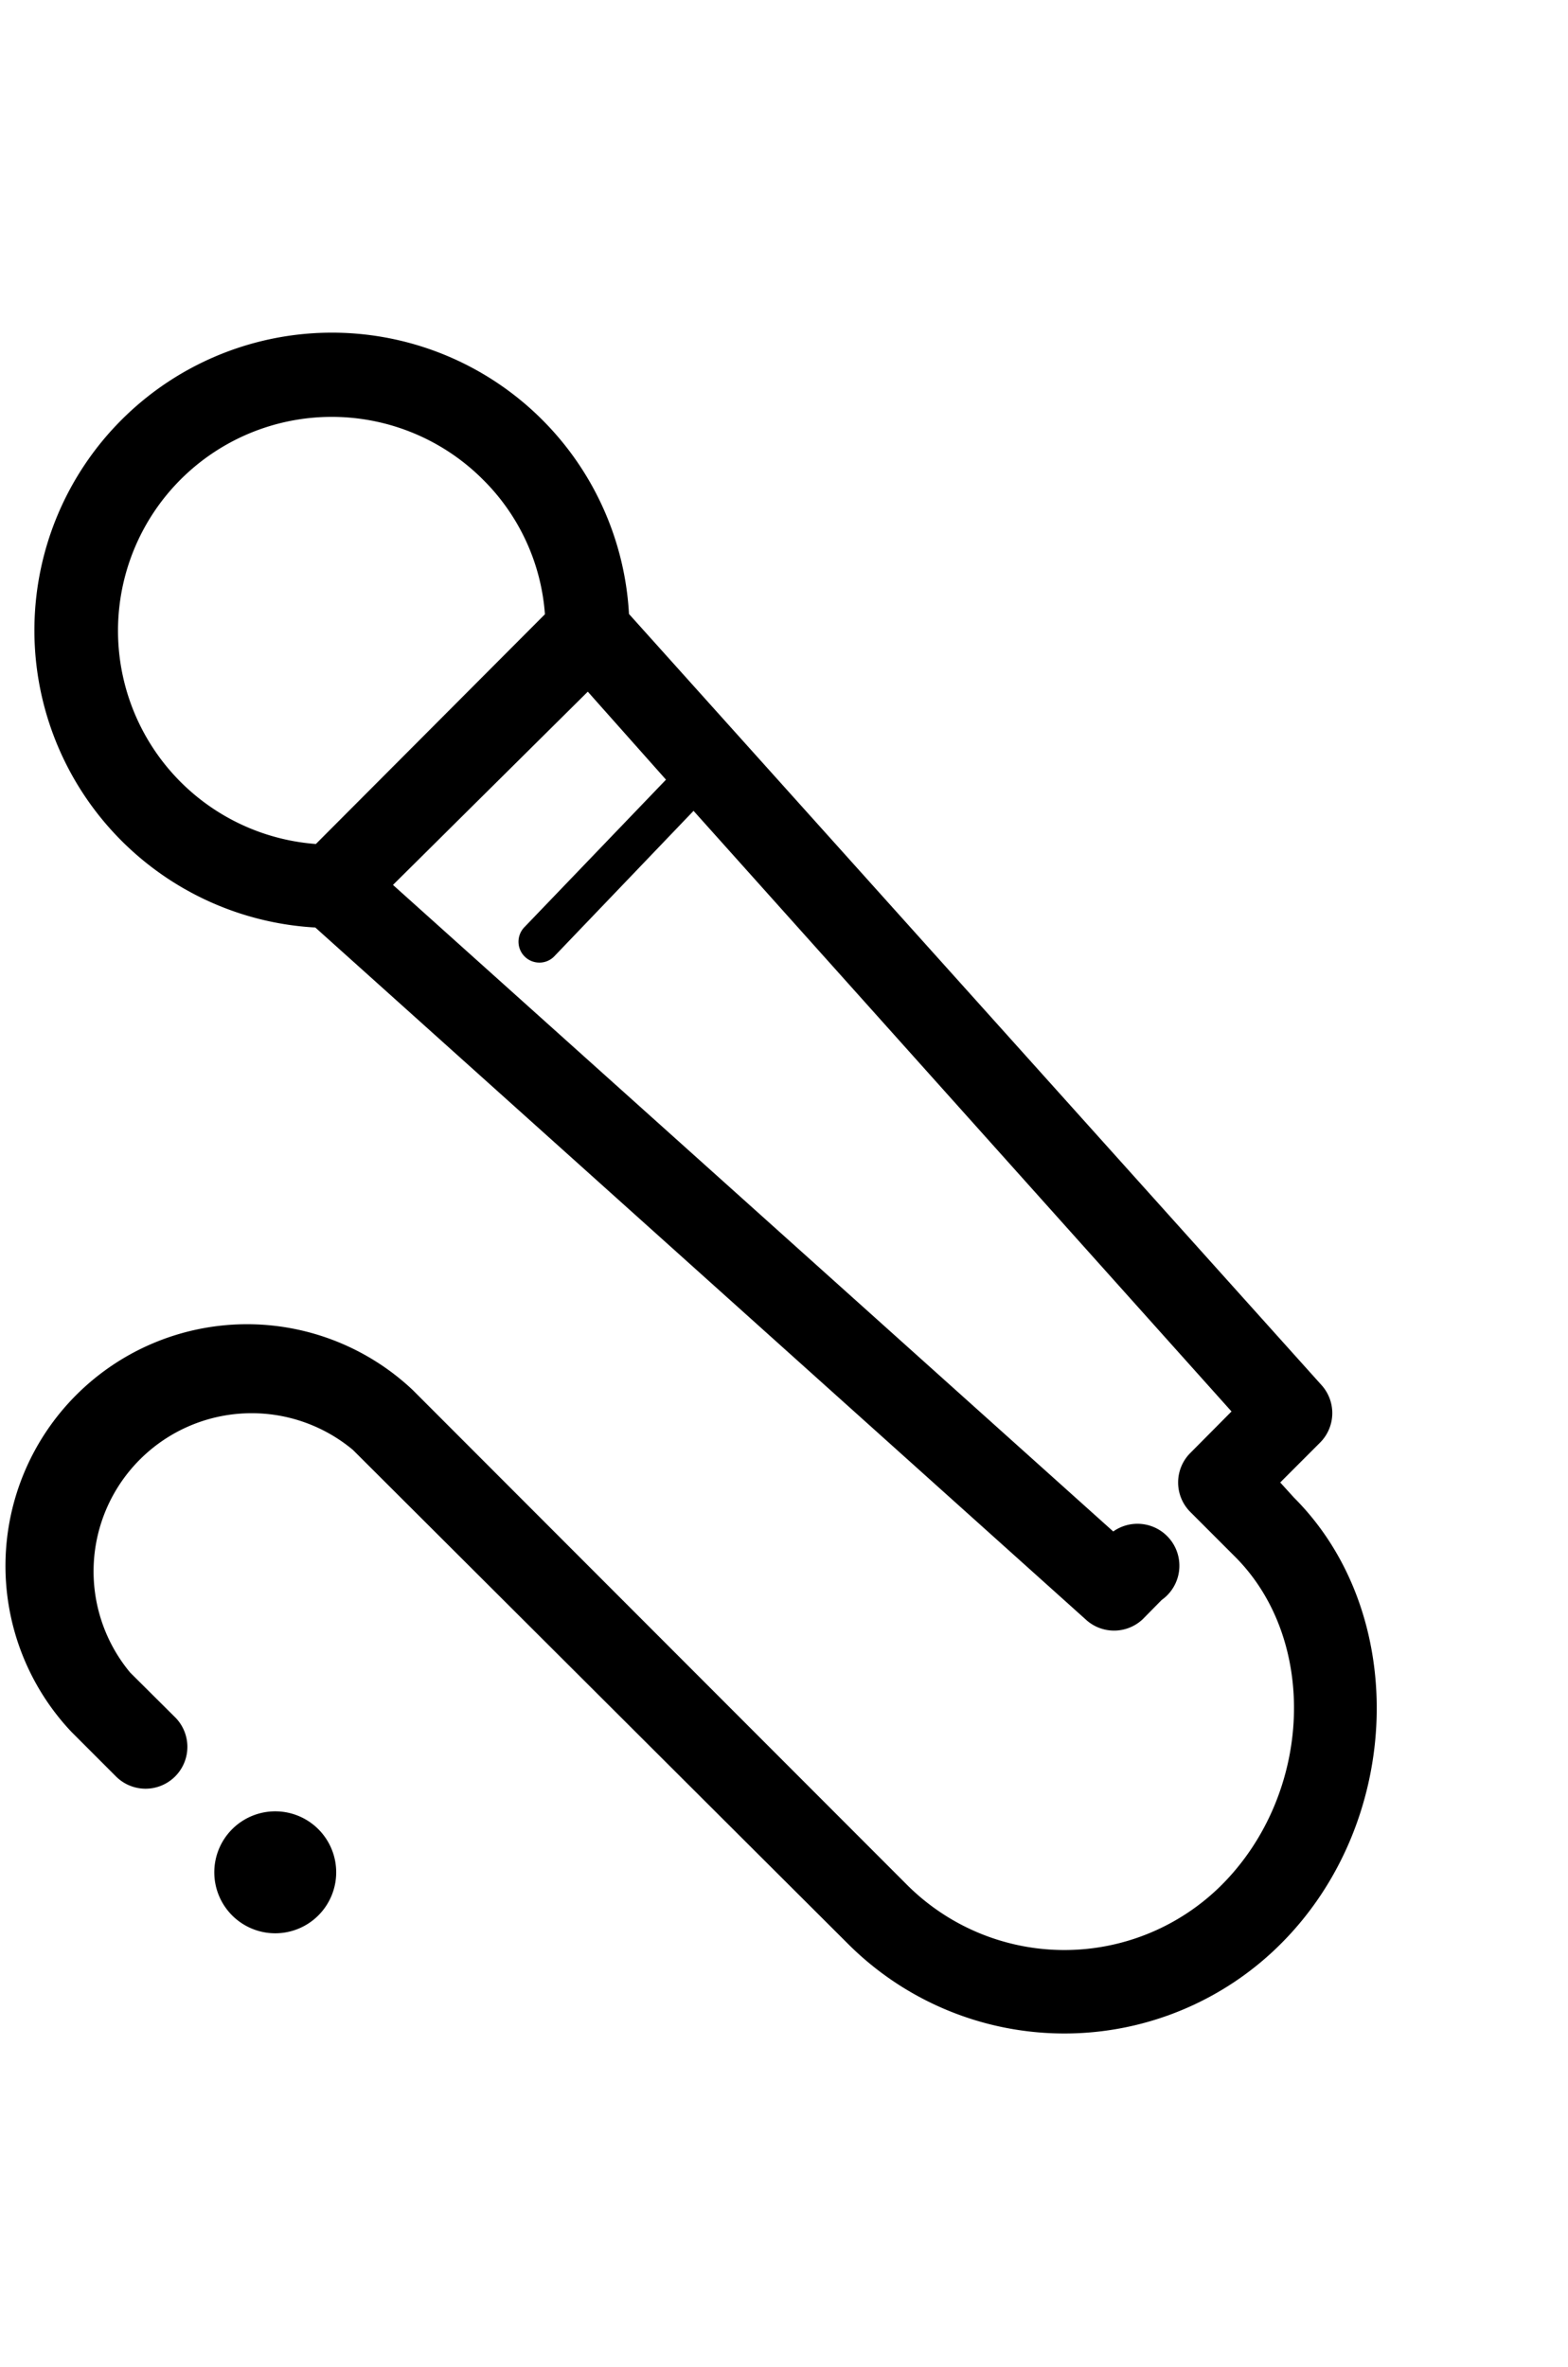 <svg id="Ebene_1" data-name="Ebene 1" xmlns="http://www.w3.org/2000/svg" viewBox="0 0 56.34 85"><path d="M46.5,53.79,46,53.24l1.43-1.43a1.5,1.5,0,0,0,.06-2.06L22.6,22.05A10.69,10.69,0,1,0,11.33,33.31L39,58.15a1.5,1.5,0,0,0,2.06,0l.68-.69A1.5,1.5,0,0,0,40,55L14.12,31.78l7-6.94L23.93,28l-5.09,5.3a.75.75,0,0,0,.54,1.27.74.74,0,0,0,.54-.23l5-5.22L44.25,50.69l-1.48,1.49a1.5,1.5,0,0,0,0,2.12l1.61,1.61c3,3,2.78,8.51-.48,11.78a8,8,0,0,1-11.31,0L14.83,49.92A8.68,8.68,0,0,0,2.56,62.19L4.17,63.8a1.5,1.5,0,1,0,2.12-2.13l-1.61-1.6a5.68,5.68,0,0,1,8-8L30.47,69.81a11,11,0,0,0,15.55,0C50.42,65.42,50.64,57.93,46.5,53.79ZM11.35,30.31a7.68,7.68,0,1,1,6-13.09,7.58,7.58,0,0,1,2.23,4.84Z"/><path d="M9.89,65.05a2.19,2.19,0,1,0,2.19,2.19A2.19,2.19,0,0,0,9.89,65.05Z"/></svg>